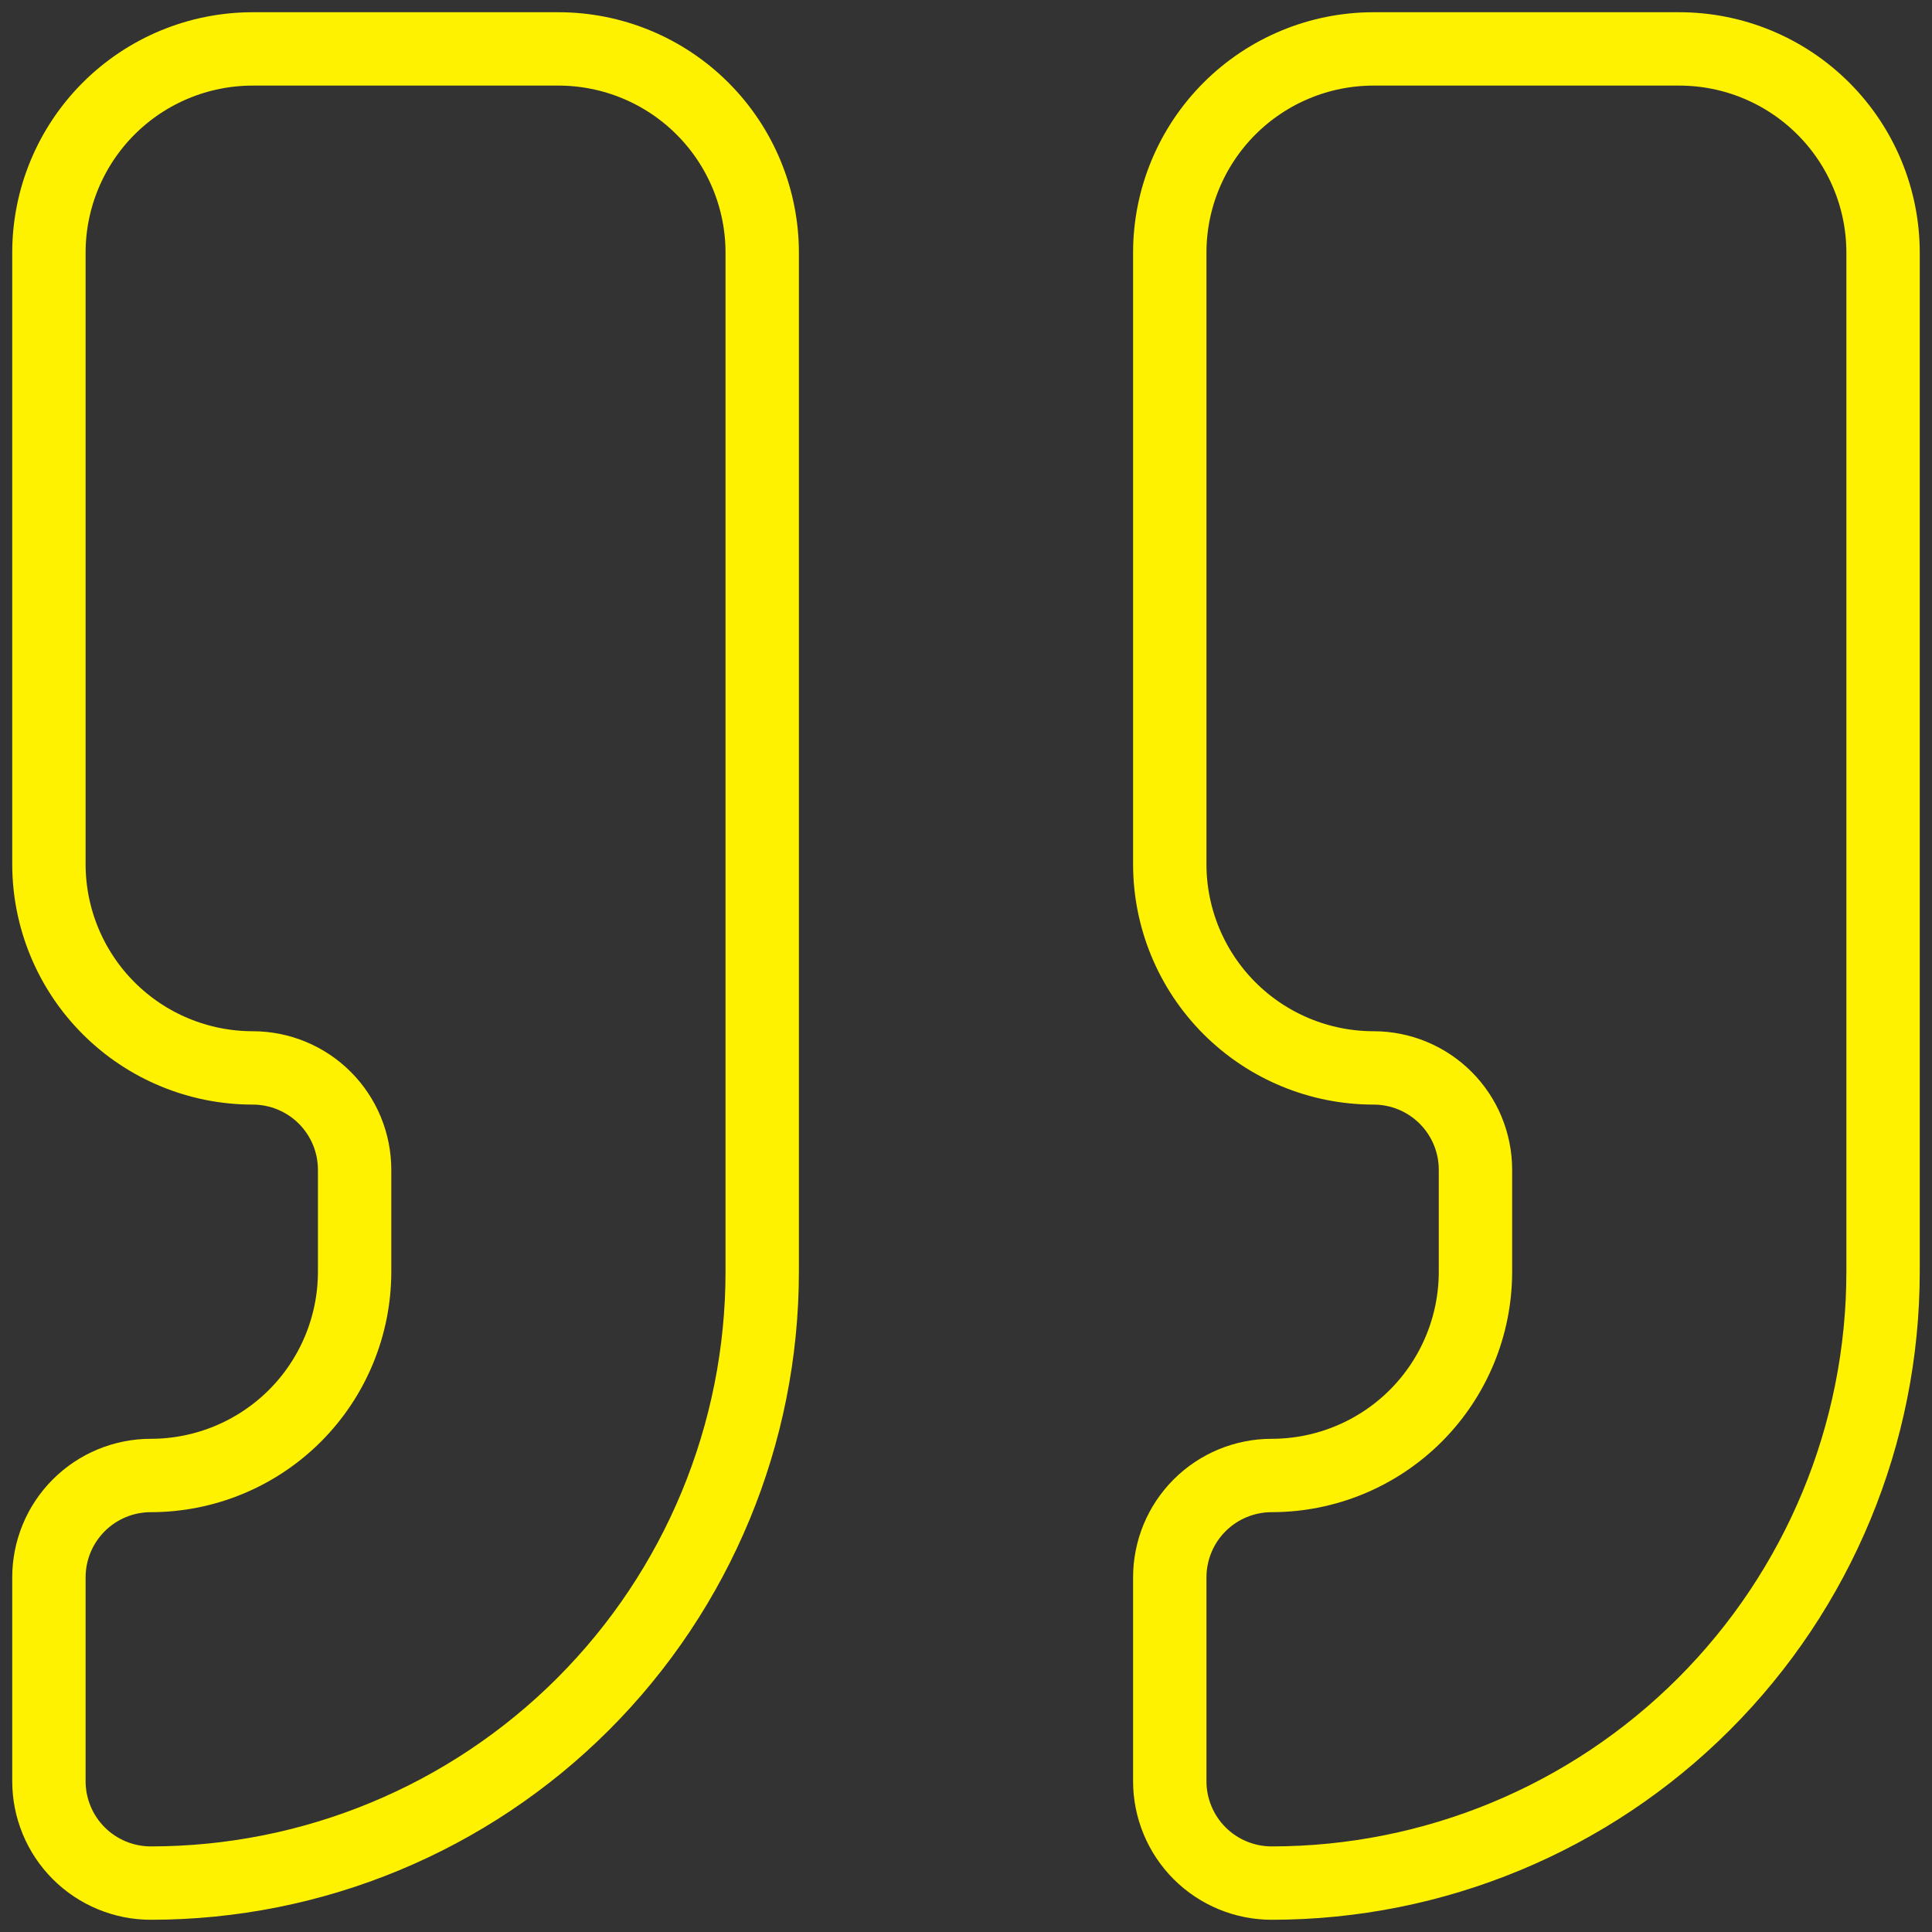 <svg xmlns="http://www.w3.org/2000/svg" width="79" height="79" viewBox="0 0 79 79" fill="none"><rect x="0" y="0" width="79" height="79" fill="#333333" stroke="none"/><path d="M56.165 2C53.955 2 51.836 2.878 50.273 4.441C48.71 6.004 47.832 8.123 47.832 10.333V35.333C47.832 37.544 48.71 39.663 50.273 41.226C51.836 42.789 53.955 43.667 56.165 43.667C57.27 43.667 58.33 44.106 59.112 44.887C59.893 45.669 60.332 46.728 60.332 47.833V52C60.332 54.21 59.454 56.33 57.891 57.893C56.328 59.455 54.209 60.333 51.999 60.333C50.894 60.333 49.834 60.772 49.052 61.554C48.271 62.335 47.832 63.395 47.832 64.5V72.833C47.832 73.938 48.271 74.998 49.052 75.78C49.834 76.561 50.894 77 51.999 77C58.629 77 64.988 74.366 69.676 69.678C74.365 64.989 76.999 58.63 76.999 52V10.333C76.999 8.123 76.121 6.004 74.558 4.441C72.995 2.878 70.876 2 68.665 2H56.165Z" stroke="#FEF200" stroke-width="3" stroke-linecap="round" stroke-linejoin="round"></path><path d="M10.333 2C8.123 2 6.004 2.878 4.441 4.441C2.878 6.004 2 8.123 2 10.333V35.333C2 37.544 2.878 39.663 4.441 41.226C6.004 42.789 8.123 43.667 10.333 43.667C11.438 43.667 12.498 44.106 13.28 44.887C14.061 45.669 14.5 46.728 14.5 47.833V52C14.5 54.21 13.622 56.33 12.059 57.893C10.496 59.455 8.377 60.333 6.167 60.333C5.062 60.333 4.002 60.772 3.22 61.554C2.439 62.335 2 63.395 2 64.5V72.833C2 73.938 2.439 74.998 3.22 75.78C4.002 76.561 5.062 77 6.167 77C12.797 77 19.156 74.366 23.844 69.678C28.533 64.989 31.167 58.63 31.167 52V10.333C31.167 8.123 30.289 6.004 28.726 4.441C27.163 2.878 25.044 2 22.833 2H10.333Z" stroke="#FEF200" stroke-width="3" stroke-linecap="round" stroke-linejoin="round"></path></svg>